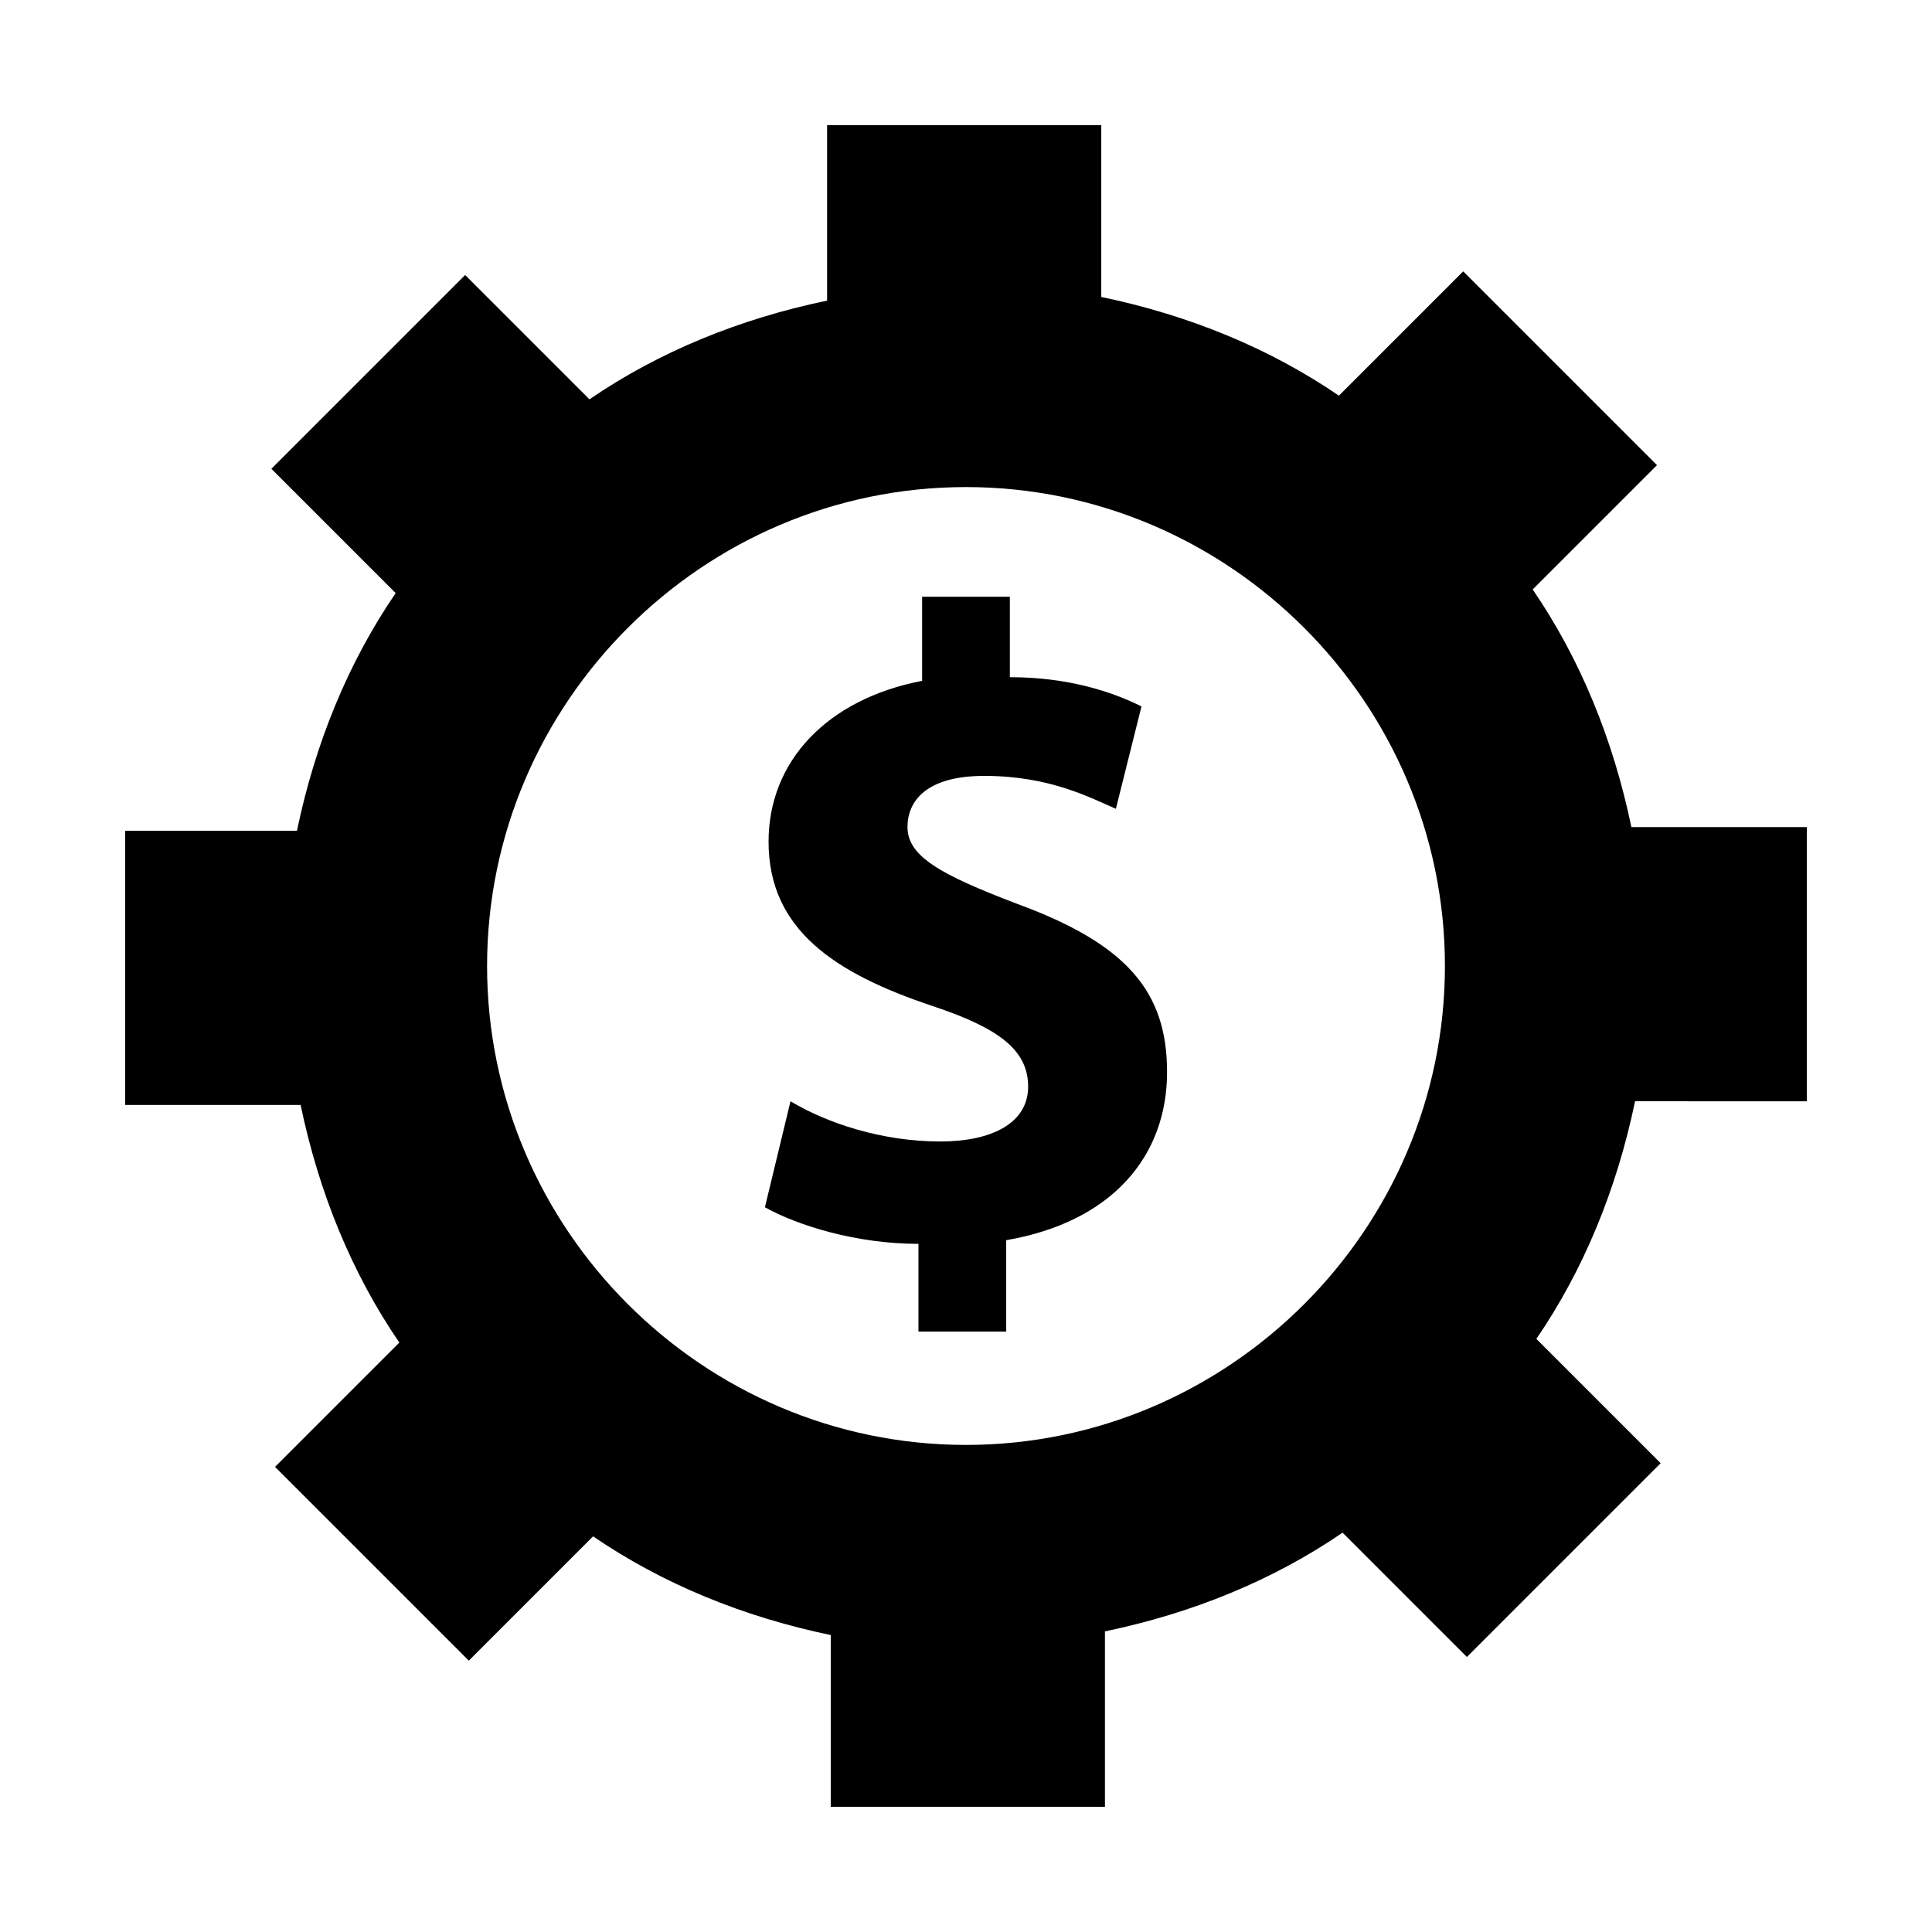 <?xml version="1.0" encoding="UTF-8"?>
<!-- The Best Svg Icon site in the world: iconSvg.co, Visit us! https://iconsvg.co -->
<svg fill="#000000" width="800px" height="800px" version="1.1" viewBox="144 144 512 512" xmlns="http://www.w3.org/2000/svg">
 <g>
  <path d="m413.56 383.53c-20.348-7.75-29.066-12.594-29.066-20.348 0-6.781 4.844-13.562 20.348-13.562 17.441 0 28.098 5.812 34.879 8.719l6.781-27.129c-7.75-3.875-19.379-7.75-34.879-7.75v-21.316h-23.254v22.285c-25.191 4.844-40.691 21.316-40.691 42.629 0 23.254 17.441 34.879 43.598 43.598 17.441 5.812 25.191 11.625 25.191 21.316 0 9.688-9.688 14.531-23.254 14.531-15.5 0-30.035-4.844-39.723-10.656l-6.781 28.098c8.719 4.844 24.223 9.688 40.691 9.688v23.254h23.254v-24.223c28.098-4.844 42.629-22.285 42.629-44.566 0-21.312-10.656-33.91-39.723-44.566z"/>
  <path d="m622.84 435.85v-72.664h-46.504c-4.844-23.254-13.562-44.566-26.16-62.977l32.941-32.941-51.352-51.352-32.941 32.941c-18.41-12.594-39.723-21.316-62.977-26.16l0.004-45.535h-72.664v46.504c-23.254 4.844-44.566 13.562-62.977 26.16l-32.941-32.941-51.352 51.352 32.941 32.941c-12.594 18.41-21.316 39.723-26.16 62.977h-45.535v72.664h46.504c4.844 23.254 13.562 44.566 26.16 62.977l-32.941 32.941 51.352 51.352 32.941-32.941c18.41 12.594 39.723 21.316 62.977 26.16v45.531h72.664v-46.504c23.254-4.844 44.566-13.562 62.977-26.16l32.941 32.941 51.352-51.352-32.941-32.941c12.594-18.41 21.316-39.723 26.16-62.977zm-222.84 91.07c-69.758 0-126.92-57.164-126.92-126.92 0-69.758 57.164-126.92 126.92-126.92s126.92 57.164 126.92 126.92c-0.004 69.762-57.164 126.92-126.92 126.92z"/>
 </g>
</svg>